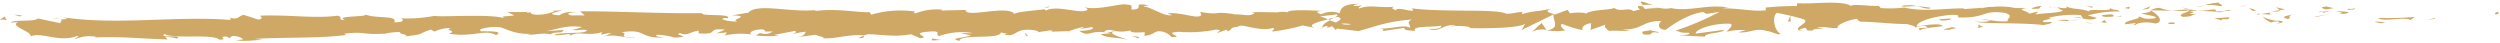 <?xml version="1.0" encoding="UTF-8" standalone="no"?><svg xmlns="http://www.w3.org/2000/svg" xmlns:xlink="http://www.w3.org/1999/xlink" data-name="Layer 1" fill="#cea864" height="7.7" preserveAspectRatio="xMidYMid meet" version="1" viewBox="27.0 245.7 446.3 7.7" width="446.3" zoomAndPan="magnify"><g id="change1_1"><path d="M472.54,248.27c.66,0,.43-.38.53-.45C472,247.89,472.56,248.37,472.54,248.27Z"/></g><g id="change1_2"><path d="M461.65 249.05L461.85 248.89 460.24 249.28 461.65 249.05z"/></g><g id="change1_3"><path d="M451.49,248.89c.95.73,3.68-.06,5.49.22l.29.17.83-.56A53.14,53.14,0,0,1,451.49,248.89Z"/></g><g id="change1_4"><path d="M446.09,247.27c.33.28-1.18.22,1.26.11l-.23-.08C446.9,247.3,446.6,247.3,446.09,247.27Z"/></g><g id="change1_5"><path d="M447.12,247.3c1.07,0-.7-.24,0,0Z"/></g><g id="change1_6"><path d="M442.17,247.39l1.42-.23c-.29-.16-1.55-.22-1.08-.33C441.06,247,441.36,247.11,442.17,247.39Z"/></g><g id="change1_7"><path d="M440.83,247.9l.73-.1C441.44,247.73,441.24,247.7,440.83,247.9Z"/></g><g id="change1_8"><path d="M443.12,247.6l-1.56.2c.21.12.22.35.72-.07C442.15,247.94,442.46,247.74,443.12,247.6Z"/></g><g id="change1_9"><path d="M444,247.72c.79.16,1.81.28.39.5C447.08,248.16,446.69,247.66,444,247.72Z"/></g><g id="change1_10"><path d="M451,249.62l1.05.23.92-.23C452.47,249.74,450.89,249.4,451,249.62Z"/></g><g id="change1_11"><path d="M433.39,246.91c-.09.15.47.41.58.61l1-.16C434.48,247.24,433.46,247.14,433.39,246.91Z"/></g><g id="change1_12"><path d="M434,247.52l-1.57.24C433.8,247.81,434.05,247.69,434,247.52Z"/></g><g id="change1_13"><path d="M440.57 248.69L443.14 248.17 440.07 248.69 440.57 248.69z"/></g><g id="change1_14"><path d="M427.44 246.81L428.33 246.47 426.75 246.99 427.44 246.81z"/></g><g id="change1_15"><path d="M423.49,246.83c.66-.29-.89-.51-.2-.68a13.09,13.09,0,0,0-2.82.49A8.74,8.74,0,0,1,423.49,246.83Z"/></g><g id="change1_16"><path d="M419.09,247a12.08,12.08,0,0,0,1.38-.31A6.85,6.85,0,0,0,419.09,247Z"/></g><g id="change1_17"><path d="M429.75,247.65a1.94,1.94,0,0,0-1.22-.45l.61.43Z"/></g><g id="change1_18"><path d="M429.16,247.65l0,0-1.33,0Z"/></g><g id="change1_19"><path d="M429.9,247.65h-.15C429.81,247.69,429.84,247.71,429.9,247.65Z"/></g><g id="change1_20"><path d="M436.49,248.25c-.92.22-2.83.46-1,.84C436.16,248.81,435.11,248.59,436.49,248.25Z"/></g><g id="change1_21"><path d="M430.66,248.2l1.65.11c0-.11-.33-.28.13-.39Z"/></g><g id="change1_22"><path d="M429.85 248.32L430.66 248.2 430.05 248.15 429.85 248.32z"/></g><g id="change1_23"><path d="M421.92,247.39a11.72,11.72,0,0,1-2.39.2c1,.09,1.93.15,2.86.16C422.52,247.62,422.93,247.39,421.92,247.39Z"/></g><g id="change1_24"><path d="M425.43,247.55l-.15,0C425.37,247.61,425.45,247.62,425.43,247.55Z"/></g><g id="change1_25"><path d="M410.83,247.49l.14.08,0-.08Z"/></g><g id="change1_26"><path d="M422.55,247.84a3.23,3.23,0,0,0,1.54-.14c-.53,0-1.1.06-1.7.05C422.33,247.81,422.32,247.85,422.55,247.84Z"/></g><g id="change1_27"><path d="M416.66,247.12c.37.09.79.17,1.23.25C417.53,247.23,416.79,247,416.66,247.12Z"/></g><g id="change1_28"><path d="M425,247.45l.1,0C424.91,247.34,424.94,247.39,425,247.45Z"/></g><g id="change1_29"><path d="M425,247.45a6.51,6.51,0,0,0-1,.25c.43,0,.84-.07,1.19-.13A.77.77,0,0,1,425,247.45Z"/></g><g id="change1_30"><path d="M408.17,250.2c.13-.39,2-.74,3.61-.3,1.6-.28.57-1.59-.81-2.33-.05.17-.05.33-1.69.54.57.23,3.62.55,2.24.89-2.17.18-1.77-.16-2.82-.38.88.51-2.77.69-2.31,1.42l1.91-.23C408.33,249.92,407.64,250.09,408.17,250.2Z"/></g><g id="change1_31"><path d="M414.09,247.64l.67,0a10.81,10.81,0,0,1-2.32-.56c-1.12.18-1.36.32-1.43.45l3.31.09Z"/></g><g id="change1_32"><path d="M417.79,247.63c-.54.42-2.15.59-1.17,1.07,2,0,1.39-.35,2.57-.52-3.19.07.92-.23-1.38-.5.63-.07,1.19-.08,1.72-.09-.57-.06-1.12-.13-1.64-.22l.07,0h0c.14.06.18.09,0,.06h-.07a.42.42,0,0,1-.14.16c-.93-.1-.15-.12.14-.16,0,0,0,0,0-.07h0l-3.2.2A27.11,27.11,0,0,0,417.79,247.63Z"/></g><g id="change1_33"><path d="M433.78,250c-.09,0-.09-.07-.1-.1C433.48,250,433.4,250,433.78,250Z"/></g><g id="change1_34"><path d="M432.47,249.72a2.31,2.31,0,0,1,1.19-.17c.65.14,0,.2,0,.35.46-.11,1.6-.29.18-.52l-.23.06a7.3,7.3,0,0,1-2.7-.78A4.23,4.23,0,0,0,432.47,249.72Z"/></g><g id="change1_35"><path d="M425,248.78l-2.66.18,1.34.39-.06-.22C425.17,249.23,424.85,249,425,248.78Z"/></g><g id="change1_36"><path d="M410.53 247.27L410.89 246.82 409.35 247.44 410.53 247.27z"/></g><g id="change1_37"><path d="M407.07 247.29L407.21 246.89 406.29 247.12 407.07 247.29z"/></g><g id="change1_38"><path d="M212.05,251.46l-.78.11A5.28,5.28,0,0,0,212.05,251.46Z"/></g><g id="change1_39"><path d="M217.71,251.46l.14-.19C217.59,251.38,217.48,251.46,217.71,251.46Z"/></g><g id="change1_40"><path d="M322.19,246.66c-1.14-.37-2.4-.95-2.27-.51l.35.44A6.81,6.81,0,0,1,322.19,246.66Z"/></g><g id="change1_41"><path d="M264.06,249.1l.33.14.77-.42Z"/></g><g id="change1_42"><path d="M263.25,250.9l-1.5-.28A10.47,10.47,0,0,0,263.25,250.9Z"/></g><g id="change1_43"><path d="M181.17,252.06l-.91.45C181.68,252.5,181.05,252.28,181.17,252.06Z"/></g><g id="change1_44"><path d="M371.68,247.1a17.65,17.65,0,0,0-2.45-.28C370.41,247.08,371.36,247.46,371.68,247.1Z"/></g><g id="change1_45"><path d="M214.26,246.85c-.47.08-.68.17-.66.26C214.09,247,214.37,247,214.26,246.85Z"/></g><g id="change1_46"><path d="M366.39,246.8l.52.1a17,17,0,0,1,2.32-.08A5.57,5.57,0,0,0,366.39,246.8Z"/></g><g id="change1_47"><path d="M69.14,252.82l-.25,0C68.87,252.83,69,252.84,69.14,252.82Z"/></g><g id="change1_48"><path d="M36.44,249c.32,0,.84,0,1.34-.06A8.06,8.06,0,0,0,36.44,249Z"/></g><g id="change1_49"><path d="M393.17,247c.73,0,.12,0,0,0Z"/></g><g id="change1_50"><path d="M396.72,248.7c-.16.05-.28.11-.3.21A.52.52,0,0,1,396.72,248.7Z"/></g><g id="change1_51"><path d="M359.07,249.44H359C359.22,249.52,359.18,249.51,359.07,249.44Z"/></g><g id="change1_52"><path d="M394.27,247.16a7.34,7.34,0,0,0-.93-.14C393.49,247.05,393.77,247.1,394.27,247.16Z"/></g><g id="change1_53"><path d="M394.13,247l.64.05C394.86,246.93,394.78,246.88,394.13,247Z"/></g><g id="change1_54"><path d="M392.15,247a11.28,11.28,0,0,1,1.19.06c-.15,0-.21-.06-.17-.07Z"/></g><g id="change1_55"><path d="M129.15,251l-.16,0C128.26,251.09,128.58,251.06,129.15,251Z"/></g><g id="change1_56"><path d="M303.1,251.09l.08,0h-.11Z"/></g><g id="change1_57"><path d="M300.47,251.4a3.85,3.85,0,0,1,2.6-.35l-.86-1.25Z"/></g><g id="change1_58"><path d="M198.51,251.64l1.85.38c-2.23.65-3.84.43-2.1,1,.25-1.36,7.18-.17,7.43-1.53l1.22.28c-.35,0-.4.07-.75.06,2.37.64,1.76-1,4.81-.81,1.06.1,1.81.3,1.08.46l2.37-.35c.69,0,.52.26-.16.24l3.61-.12,0,0a19.64,19.64,0,0,1,2.25-.69c.92.19-.46.14-.22.31l2-.33c.81.34-.84.69-2.23.65,1.88,1.35,1.66-.35,5.7.43l-1.89.18c1.22.77,2.7.48,4.83,1-.5-.25-4.28-1.2-2.11-1.54a6.32,6.32,0,0,0,2.6-.13c0,.48,1.15.36,2.58.33l-.09.64c1.55-.18,1.42-.51,2.33-.8a2.88,2.88,0,0,1,2.5,1c2.76.1-1.91-.79,1.36-.92a24.33,24.33,0,0,0,6.66-.41c1.61.22-.28.4.3.58l1.42-.52c.35,0,.24.17.18.25,1.2-.2.1-.64,2-.81.51-.71,3.88,1,6.22.22.57.19-.28.4-.11.64a34.79,34.79,0,0,0,5.39-1.08l2.24.42c-1.65-.48.46-1.05,2.31-1.52-.59-.23-1.09-.43-1.42-.53l2.94-.34c.36.1.06.32-.42.59l.54-.15c1.05.23.5.6-.25,1l-1.06-.39c-.73.38-1.41.81-1.26,1.19a3.63,3.63,0,0,1,1-.17c-.19.1-.31.2-.23.26s.41-.07.89-.24l.67.72.16-.29,3.86.45c2.75-.72,5.15-1.77,9.53-2.06-1.09.52-.24.85-.3,1.47-1.19-.66-3.39.28-5.65.14,1.18.07.92.37.62.47l4-.6c-.09.51.86.39,1.92.6-.8-1,3-.66,4.66-1,.1.33-.29.67-2.3.59,2.21.76,2.86-1.17,5-.53-.49,0-.76,0-.95.13,1.14-.3,3.94,0,3.28.24h-.49c3.26.13,9.91,0,10.4-.81a3.46,3.46,0,0,1-.63,1.19l5.82-2.84c-.52.72,1.44,2.47-1.26,2.87a10.35,10.35,0,0,0,3.37,0c-.53-.1-1.31-1.06-.59-1.12a21.28,21.28,0,0,0,3.81,1.14c-.79-.16.1-1.3,1.35-1.26-.2.17.1,1.13-.36,1.25l3.12-1.11c-.78.2-.14.95.56,1.27-.33-.22,2.69,0,3.52-.07l-1.32-.27c3.52.19,3.48-1.56,7-1.49-.43.23-1.05,1.43.72,1.58.82-.58,3.62-2.76,6.71-3.19l.59.34,2.37-.37a53.69,53.69,0,0,1-7.9,3.37c1.32.26.37.38,2.34.36.7.32-1.08.47-1.66.48l4.59.22c-.2-.67,3.52-.65,3.35-1.21l-5,.67c-.2-.67,2.89-1.9,6.14-1.76.83.27-.62,1.19-.56,1.42a10.23,10.23,0,0,1,3.39-.26l-1.38.35c1.81.27,3-.87,5.13-.21.75.05,2.24.88,2.37.48-1.22-.77-1.44-3.15-.62-3.72a43.42,43.42,0,0,1,4.79,1.14c1.24.61-1.86,1.43-.81,2,0-.18.73-.41,1-.48.79.17-.33.57,1.39.5.29-.68,3.48.08.81-.57,1.68-.19,1.78.15,3.75.13-.62-.44,1.78-1.48,3.46-1.67-.1.17.28.4.46.51,3.44.08,5.28.41,8.48.44.3.17,1.84.38,1.18.67a5.75,5.75,0,0,1,1.88-.35c1.91.61-2.21.07-.76.79.13-.39,2.57-.52,4-.76-.43-.61-3.26-.14-4.67.09,0-.84,2.46-1.7,5.82-2.06,2.66-.19,1.15.55,1.61.43,5,.2,4.28-1.43,8.42-.79,1.65.56.07,1.07.43,1.46-2.17.19-3.33-.37-4.8-.36l1.81.27a8.39,8.39,0,0,1-2.93.14c1.38.49,8.45.16,12.3.65.69-.18,1.88-.35,1.32-.57l-1.22.06c-1.12-.45,2.3-.57.76-.79a18.3,18.3,0,0,1,5.78-.48l.43.62a3.69,3.69,0,0,0-2.15-.2c1-.27,3.52.86,4.58.07l-1.61-.44a20.14,20.14,0,0,1,5.73-.7c-.92-.62-.47.06-1.91-.66,1.24.89-5.23-.1-3.22.85-1.48-.84-2.58-.38-4.52-1.1.06.21.69.4-1,.28a1.9,1.9,0,0,1-.38.17h-.12l.1,0c-.08,0-.09,0,0,0a2.22,2.22,0,0,1,.87.32c-.85.45-3.58.41-4.51.64-1-.11.43-.23-.12-.45l-1.38.34c-.14-.45-2.7-.77-.3-1l-2.16,0a13.36,13.36,0,0,0-4.09-.2c-1-.1-2.58.48-1.69.14l-3.39.24,0-.11c-3.34-.08-6.88.69-10.69-.16a21.45,21.45,0,0,1-4.17.09l-.36-.39c-1.45.12-4.34-.42-5,0-1.55-1.06-7-.27-9.54-.48l-.1.51a50.08,50.08,0,0,0-5.6.28l.13.45c-1.87.36-4.8-.35-7.76-.32a2.64,2.64,0,0,1,1.48,0c-3.53-1-7.46.7-10.66-.05a4.46,4.46,0,0,1-1.94,0,.65.65,0,0,0,.2,0h-.33l-1.11-.25a7.75,7.75,0,0,0,.93.25,22.26,22.26,0,0,0-2.46.16l-.39-.48h-.21c-.9-.18-.73.23-.25.59a7.43,7.43,0,0,0-1.21.29c-.73-.78-2.41.25-3.4-.59-.62.4-4.6.29-5.1,1.13,0-.11-.3-.16.2-.16a8.38,8.38,0,0,0-3,0l-.43-.62-2.23.82c-1.35-.38-1.92-.6-.57-1.06-3.25.71-2.63.26-5.4,1l.14-.39c-1,0-2.57.54-3.16.21-2.21-.76-10.93-.13-16.6-.85,1.1,1.17-2.63-.52-2.86.38-.33-.27-1.12-.43-.2-.67-2.89.27-4.34-.44-6.34.32-.33-.27.62-.4.32-.56a2.17,2.17,0,0,1-1.22.07c-.29-.16.43-.23.88-.35-2.95,0-3.25.89-3.47,1.69a4.14,4.14,0,0,0-3.32.2c-.52-.26-1.39-.54.44-.63-1,0-6.31-.38-6.41.26a4.15,4.15,0,0,0-1.72,0c-2.31,0-2.52-.09-4.79,0l.63.11c-.9.77-1.9.17-3.73.27l0-.08c-4.21-.55-1.81.27-6-.36l.22.48c-.38,1-3.68-.6-6.08-.2l.87.27c-1.32.35-3.68-1.4-5-1.52-.28-.09.46-.15.86-.22-3.46-.6-.45.63-3,.78-.48-.33.61-.86-1.13-.92-.86-.27-5,1.11-7.4.47.52.26,1,.51-.15.72-1.84.1-5-1-6.62-.14-.24-.07-.32-.14-.33-.21-1.41.22-4.56.37-5.41.82-1.3-1.65-8.71.84-8.69-.69l-4.31.1.11-.15a10.08,10.08,0,0,0-4.7.65c-.64-.1-.17-.24-.12-.32a18.5,18.5,0,0,0-7.81.56l-.35-.49c-.92.29-5.83-.75-9.78-.14,0-.06.12-.16.43-.23-4.44.6-10.66-1.31-12.27.51l-2.93.47c3.79.11-.56.79,1,1.08-1.49.12-3.86-.52-2-.62l.29.08c.66-.94-4.72-.29-4.63-.93-7.47.1-14.75-.36-21.75-.33l.81.73-2.44,0c-.64-.17-.86-.57.88-.55a4.24,4.24,0,0,0-3,.53c-3.41-.26,1.33-.86.28-.87l-1.42.07.32.08a7.6,7.6,0,0,1-3.34.61c-1.32-.13-.68-.44-1.2-.46,0-.06-.18-.08-.8,0l-3.08,0,1.24.57c-1.36.3-2.9,0-1.47.64-2.09-1-11.48-.25-12.76-.54a25.66,25.66,0,0,1-6.12.44c.58.11.93.76-1.08.7.72-1.35-3.69-.54-5.33-1.48,1.46.62-5.72.23-3.43,1.11-1.68-.09-.11-.5-1.39-.8-4,.56-8.82-.22-13.76,0-.07.18.76.43-.3.71l-2.62-.84c-1,.1-.88,1-2.67.44.25.15.63.36,0,.43-9.7-.73-19.78,1-29.64-.45,1.34.32.45.36-.56.39.66.07,0,.44.12.67L33.78,249c-.74.67-4.42.12-4.84.75l1.31-.13c-1.72.77,2.45,1.62,2.21,2.58,1.93-.88,5.14,1.17,8.3-.09.71.18-.59.32-.21.53a6.32,6.32,0,0,1,3.58-.37l-.2.11c5.07-.18,7.25.18,13,.36l-.43-.46a8.35,8.35,0,0,1,2.06.3c1.4-.74-3.44,0-2.17-.8,1.64.94,8.64-.11,9.75,1,1.89,0-.56-.54,1.33-.56l.5.29.47-.39c1.24,0,1.87.4,1.92.65-.3,0-.86.09-1.18.11,1.61.33,4.52-.18,5.07-.07l-1.81-.16c5.14-.35,11.42-.05,16.38-.71l-.38-.22c3.79-.46,3,.21,7.21,0l-.15.05a11.71,11.71,0,0,1,3.08-.35c-1.05.28,2,.49.61.8,4.11-.5,2-.38,4.74-1.24l.63.36a6.77,6.77,0,0,1,3.08-.64c-1.7.33,1.33.54-.57,1,4.37.75,6.47-.89,8.49.27,2-1-3.79-.53-2.67-.76-.94-.33,1.65-.78,3-.69s2.39,1.29,5.89,1.23c-.34,0-.37.08-.72.08,1.32.24,2.57-.38,4.19,0,.9-.62,2.09,0,2.34-.77l-3.21.21c1.82-.22,3.52-1.17,6.53-.75a7.76,7.76,0,0,1-1.74.51c.88.22,1.69-.18,2.61.05-.26.8-3.91.22-5.86.84.94.32,3.69-.61,2.72.26,1.4-1.11,3.45.1,5.82-.76l-.15.48a8.8,8.8,0,0,1,1.84-.31l-1.24.63c1.92-.54,3.71.42,5.55.12-3.86.05-.87-.56-2.51-.89,4.76-.68,2.76,1.21,8.09.94-.72.08-2.72-.26-1.59-.49a13.67,13.67,0,0,1,3,.51c3.53-.13-.55-.49,1-.79,1.21.57,1.73-.25,3.28-.45l0,.49c4,.27,1.06-1,4.69-.67l-1.53.68,1.89-.19-.39.55a13.38,13.38,0,0,1,4.71-.18c-.47-.34.26-.88,2-.91,1.22.28-.67.46,1.85.37a2.33,2.33,0,0,1-2.29.26c-.11.16-.56.31-.68.46a18.08,18.08,0,0,0,4.21,0,6.2,6.2,0,0,1-1-.1l3.66-.7c.58.18.12.33-.33.47.74,0,1.26-.28,2.35-.33-.28.4-.21.8-1.76,1l3.49-.46c.24.17,1.8.46,1.35.61,1.93.21,4.74-.79,7.31-.5a2.4,2.4,0,0,1,.95-.21c2.41.07,4.55.54,7.41,0l1.62.7c2.24-.17-2.2-.87,1.53-1.16,2.64-.24,1,.59,1.91.78a11.93,11.93,0,0,1,6-.52C199.89,251.68,199.26,251.58,198.51,251.64Zm27.62-.41c-.53.1-1.6.41-2,.13C224.75,250.81,225.22,251.07,226.13,251.23Zm42-1.2a3,3,0,0,1-1.71-.1A6.41,6.41,0,0,1,268.12,250Zm117-2.77-.06,0C383.88,247.09,384.31,247.16,385.13,247.26Zm2.48.23c.25-.06.23-.13.13-.2a3.15,3.15,0,0,1-1.37.09A1.72,1.72,0,0,0,387.61,247.49Zm-266.32.29.49.12C120.69,248.05,121,247.92,121.29,247.78Z"/></g><g id="change1_59"><path d="M263.36,250.69a.46.46,0,0,1-.23-.26C262.92,250.51,262.92,250.6,263.36,250.69Z"/></g><g id="change1_60"><path d="M181.33,252h-.08c-.05,0-.07.05-.08.08Z"/></g><g id="change1_61"><path d="M349.17,251.27a3.21,3.21,0,0,1-1-.25C348.16,251.14,348.39,251.24,349.17,251.27Z"/></g><g id="change1_62"><path d="M400.76,246.81l-1.59.11a4.65,4.65,0,0,1,1.43.17C400.57,247,400.26,246.81,400.76,246.81Z"/></g><g id="change1_63"><path d="M414.51,250c.24-.06.5,0,.73-.06l-.06-.23C414.19,249.67,413.49,249.84,414.51,250Z"/></g><g id="change1_64"><path d="M402.21,248.43c.13.41,1.12.28,2.24.22h-.2C404.58,248.08,403.4,248.26,402.21,248.43Z"/></g><g id="change1_65"><path d="M404.7,248.64a7.08,7.08,0,0,1,1,0C405.87,248.41,405.32,248.59,404.7,248.64Z"/></g><g id="change1_66"><path d="M390.76,247.25c.52.11.33-.51.63-.34C392,246.4,387.87,247.49,390.76,247.25Z"/></g><g id="change1_67"><path d="M403.1 249.78L402.71 249.27 402.08 249.67 403.1 249.78z"/></g><g id="change1_68"><path d="M394.32,249.31l1.78.16c0-.08.2-.13.47-.16A8.56,8.56,0,0,0,394.32,249.31Z"/></g><g id="change1_69"><path d="M396.57,249.31a6.7,6.7,0,0,0,1.44-.07A13.09,13.09,0,0,0,396.57,249.31Z"/></g><g id="change1_70"><path d="M400.67 249.9L400.14 249.79 398.89 249.74 400.67 249.9z"/></g><g id="change1_71"><path d="M375.21,249l-1.94.13c-.2.17.33.28,1.05.22C374.79,249.27,375.51,249.21,375.21,249Z"/></g><g id="change1_72"><path d="M381.07,250.46a2,2,0,0,1-.86-.38l-.06.62Z"/></g><g id="change1_73"><path d="M375.41,250.56c-.2.17-2.82.47-.36.45C375.24,250.84,377.19,250.72,375.41,250.56Z"/></g><g id="change1_74"><path d="M346.18 249.55L346.67 249.55 346.61 248.53 346.18 249.55z"/></g><g id="change1_75"><path d="M320.4,251.85c2.3.25.55-.63,2.63-.32.54-.23-1.7-.25-1.15-.46C320.5,251.32,319.77,251.17,320.4,251.85Z"/></g><g id="change1_76"><path d="M321.88,251.07l.71-.15A4.21,4.21,0,0,0,321.88,251.07Z"/></g><g id="change1_77"><path d="M31.01 248.49L29.53 248.3 30.49 248.63 31.01 248.49z"/></g><g id="change1_78"><path d="M28.19,249.29l-.36-.64-.88.6A2.85,2.85,0,0,1,28.19,249.29Z"/></g><g id="change1_79"><path d="M230.24,252.53l.11-.16c-.23-.17-.57-.18-1.27-.2Z"/></g><g id="change1_80"><path d="M210.19 252.1L210.54 252.11 209.89 251.53 210.19 252.1z"/></g><g id="change1_81"><path d="M193.37,252.92c.69,0,1.5-.12,2.18-.1C194.06,252.93,193.18,252.19,193.37,252.92Z"/></g></svg>